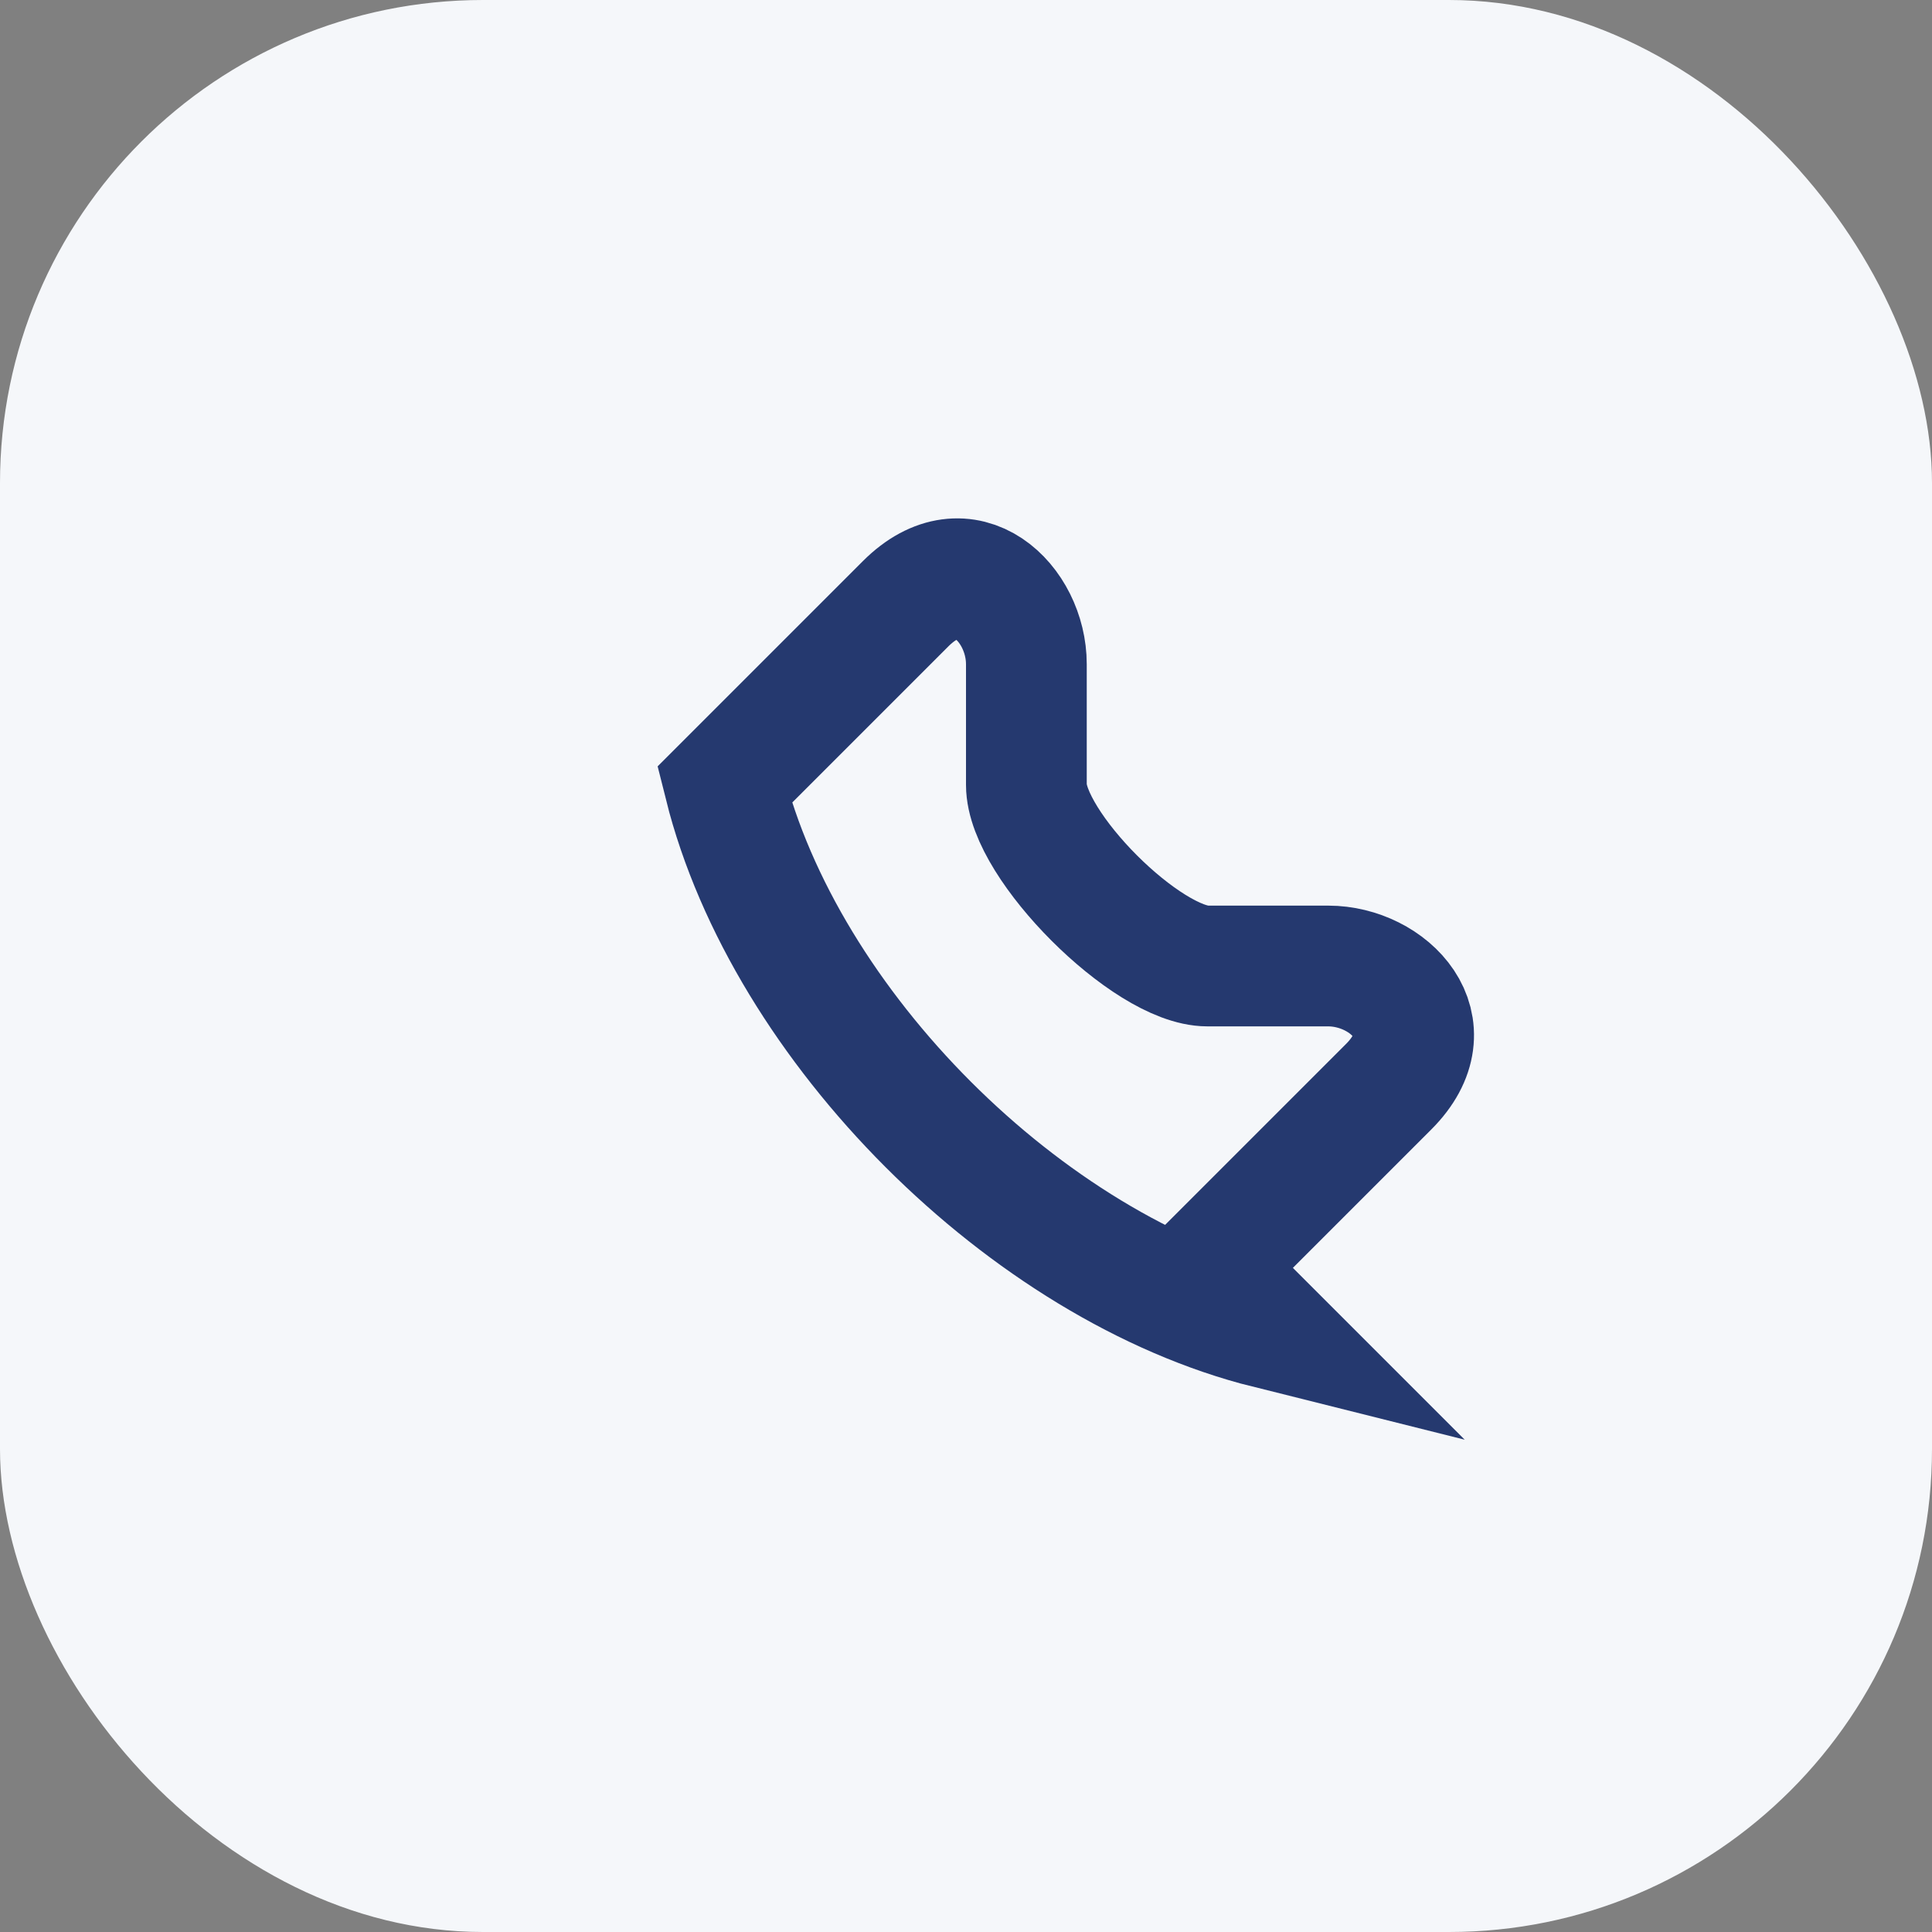 <?xml version="1.0" encoding="UTF-8"?>
<svg xmlns="http://www.w3.org/2000/svg" width="32" height="32" viewBox="0 0 32 32"><rect x="0" y="0" width="32" height="32" fill="#808080" stroke="none"/><rect width="32" height="32" rx="8" fill="#F5F7FA"/><path d="M21 22c-4-1-8-5-9-9l3-3c1-1 2 0 2 1v2c0 1 2 3 3 3h2c1 0 2 1 1 2l-3 3z" stroke="#25396F" stroke-width="2" fill="none"/></svg>